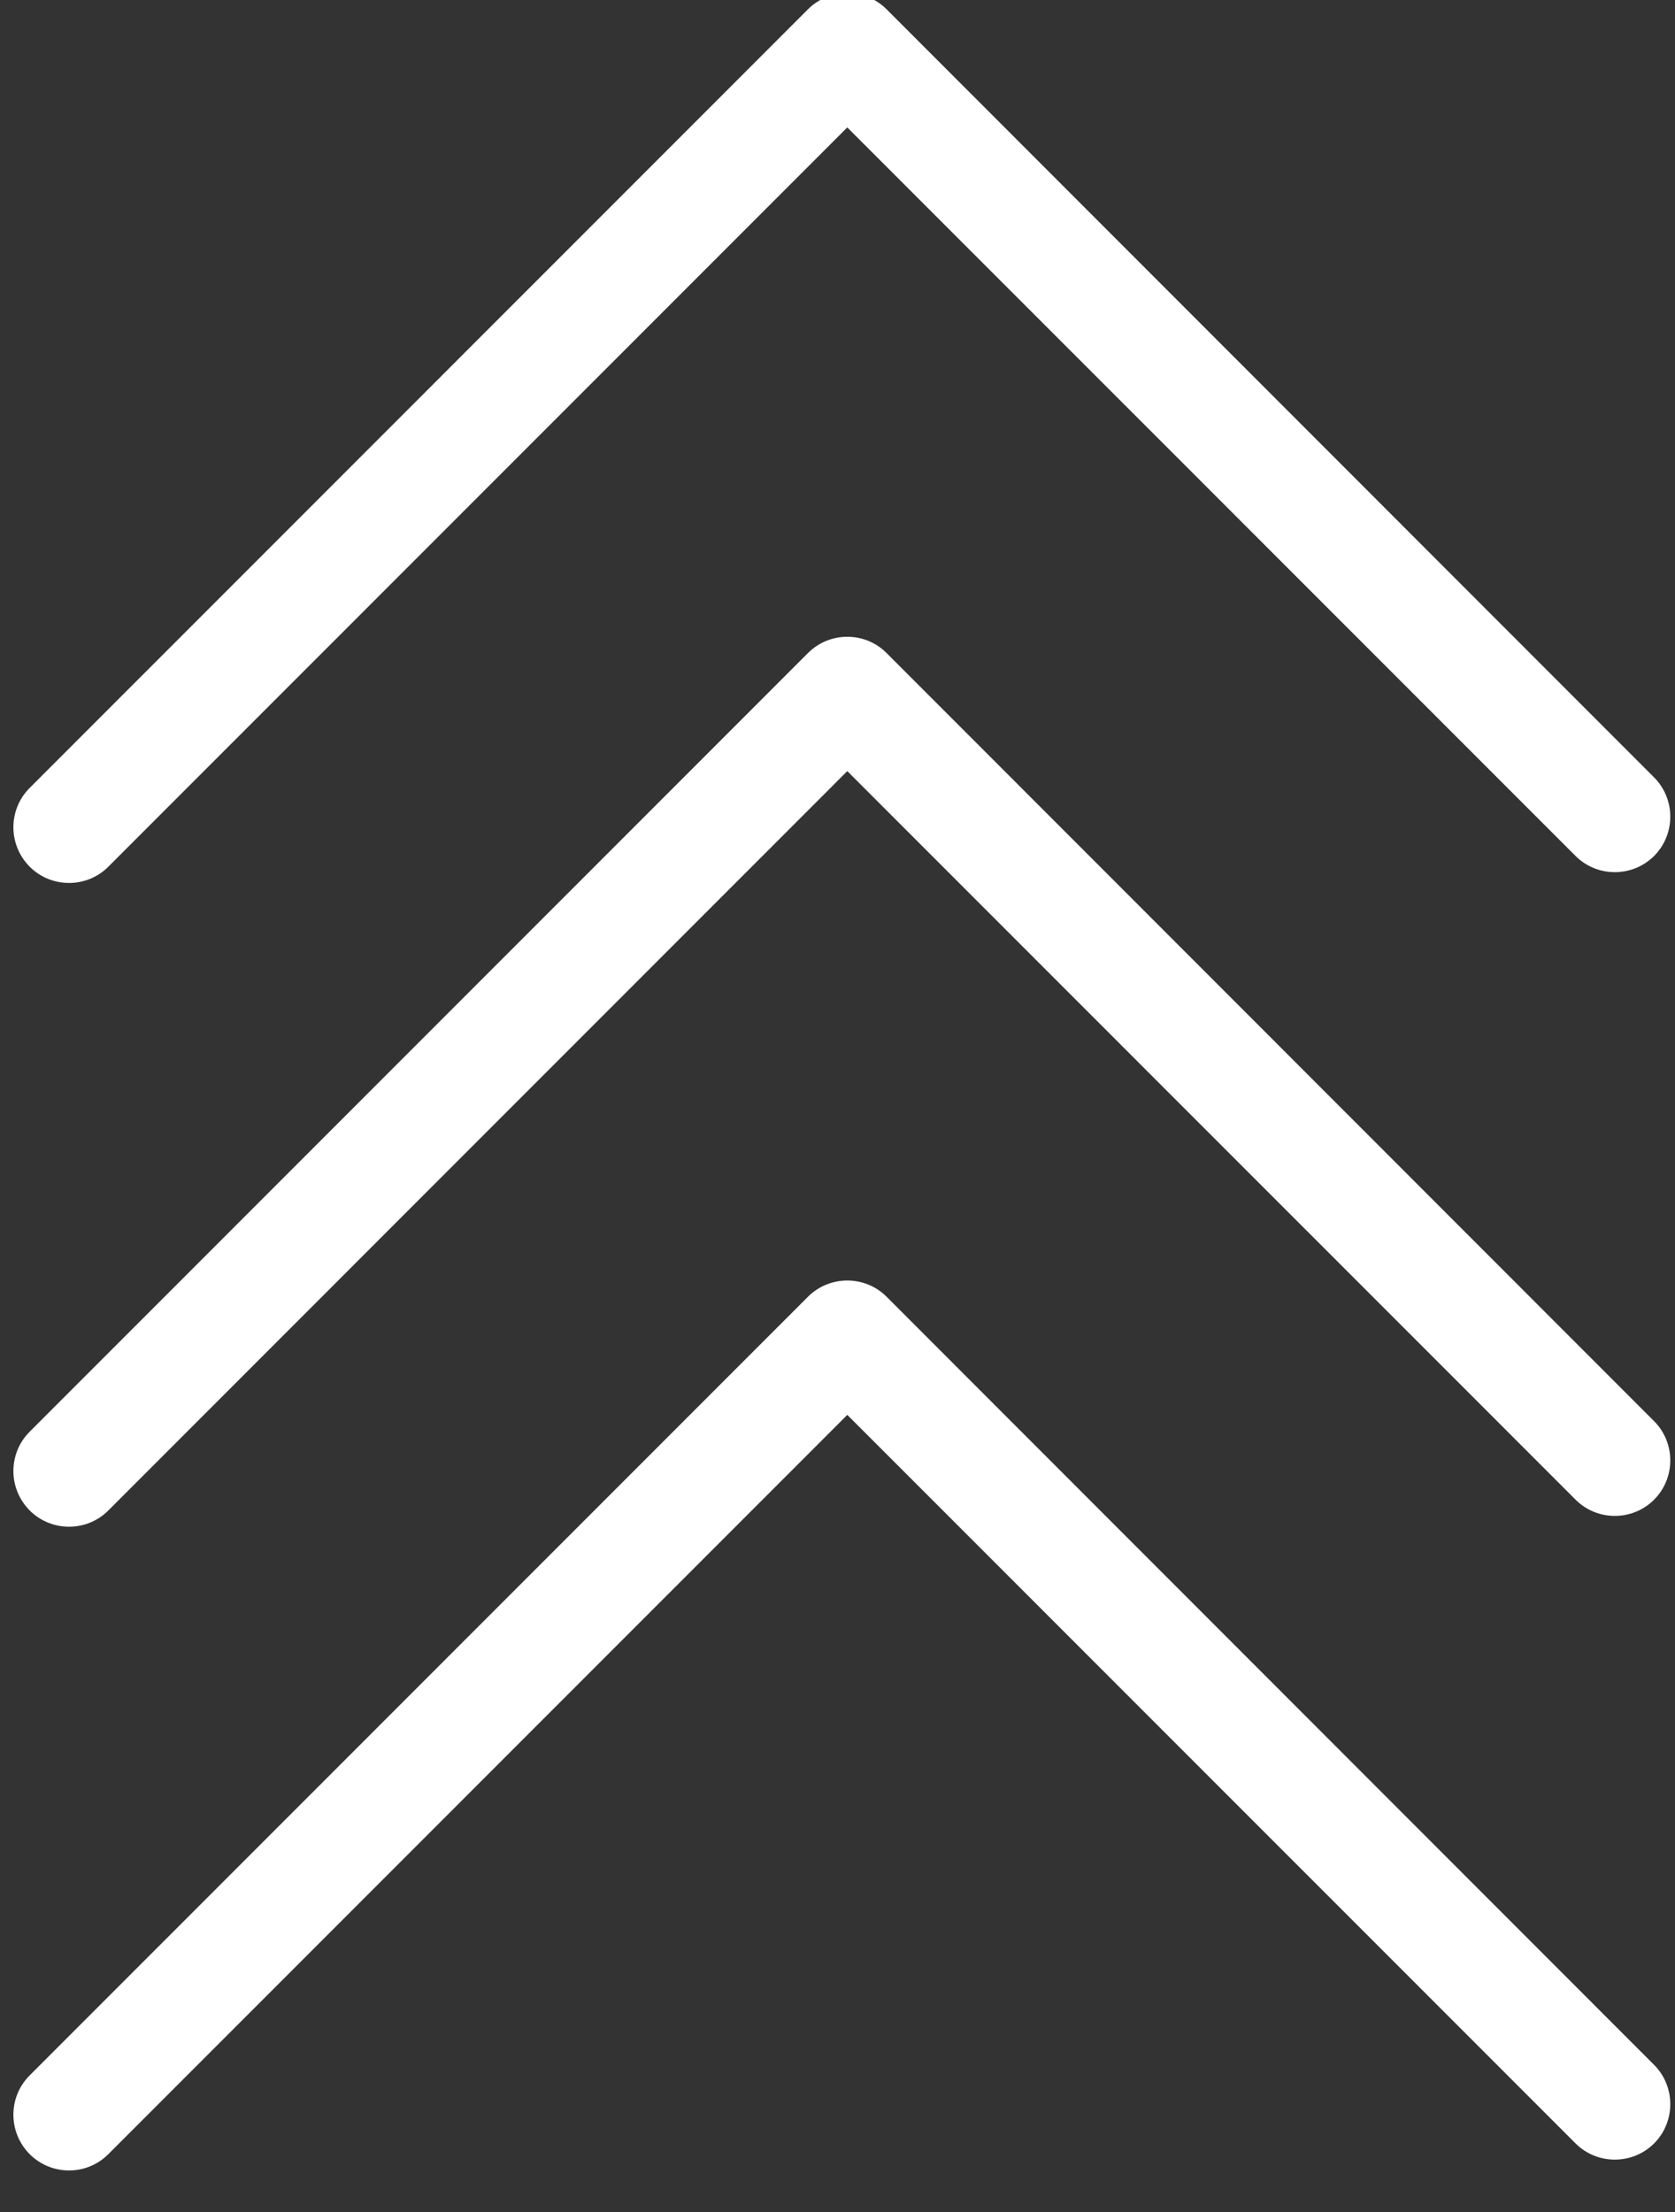<svg width="25" height="33" viewBox="0 0 25 33" fill="none" xmlns="http://www.w3.org/2000/svg">
<rect x="0" y="0" width="25" height="33" fill="#333333" stroke="none"/>
<g clip-path="url(#clip0_461_16387)">
<path d="M0.2 12.345C0.2 12.555 0.283 12.77 0.444 12.931C0.767 13.253 1.294 13.253 1.616 12.931L12.646 1.901L23.516 12.77C23.838 13.092 24.365 13.092 24.688 12.77C25.01 12.448 25.01 11.92 24.688 11.598L13.232 0.138C12.91 -0.184 12.383 -0.184 12.06 0.138L0.444 11.754C0.278 11.92 0.2 12.13 0.2 12.345Z" fill="white"/>
<path d="M0.2 21.949C0.2 22.159 0.283 22.373 0.444 22.535C0.767 22.857 1.294 22.857 1.616 22.535L12.646 11.504L23.516 22.373C23.838 22.696 24.365 22.696 24.688 22.373C25.01 22.051 25.01 21.524 24.688 21.202L13.232 9.742C12.91 9.419 12.383 9.419 12.06 9.742L0.444 21.358C0.278 21.524 0.2 21.734 0.2 21.949Z" fill="white"/>
<path d="M0.2 31.552C0.2 31.762 0.283 31.977 0.444 32.138C0.767 32.461 1.294 32.461 1.616 32.138L12.646 21.108L23.516 31.977C23.838 32.299 24.365 32.299 24.688 31.977C25.01 31.655 25.01 31.127 24.688 30.805L13.232 19.345C12.91 19.023 12.383 19.023 12.06 19.345L0.444 30.961C0.278 31.127 0.2 31.337 0.2 31.552Z" fill="white"/>
</g>
<defs>
<clipPath id="clip0_461_16387">
<rect width="25" height="33" fill="white"/>
</clipPath>
</defs>
</svg>
